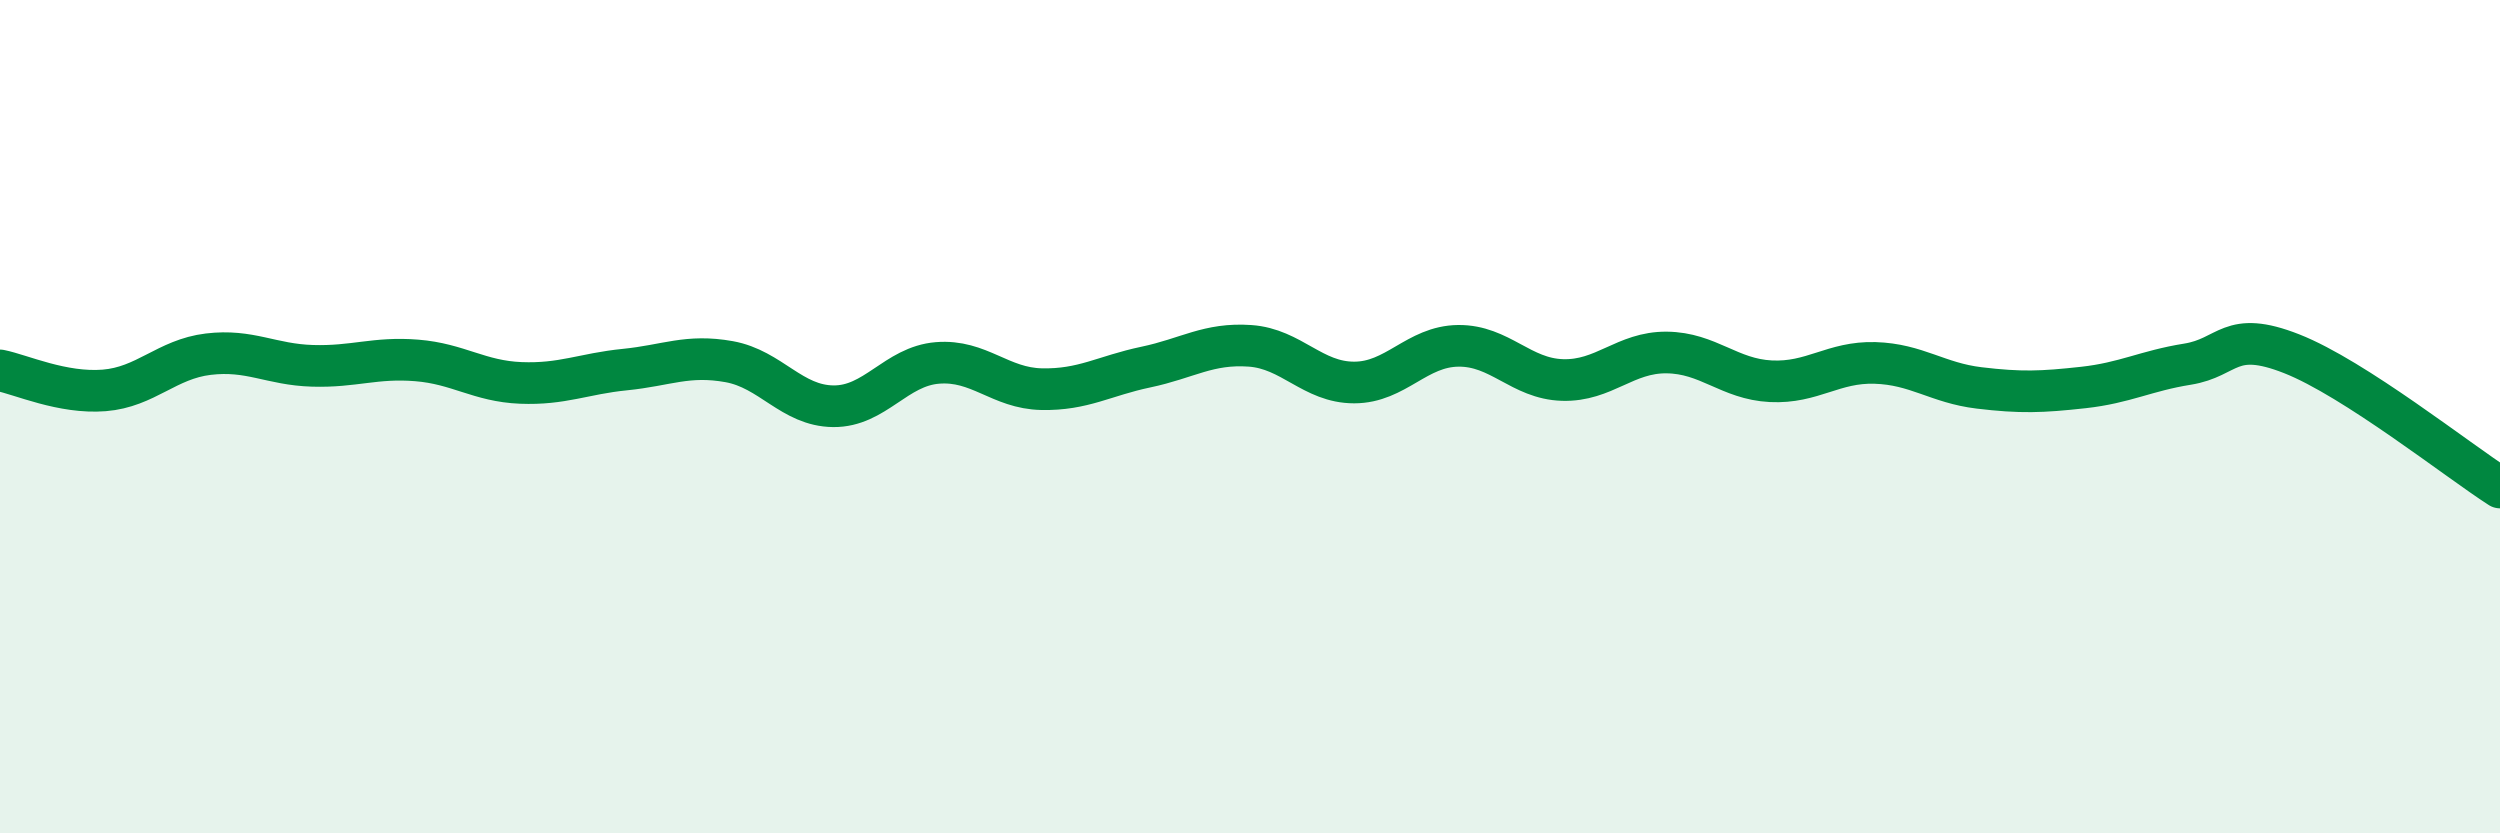 
    <svg width="60" height="20" viewBox="0 0 60 20" xmlns="http://www.w3.org/2000/svg">
      <path
        d="M 0,8.89 C 0.5,8.99 1.5,9.45 2.5,9.37 C 3.5,9.29 4,8.62 5,8.5 C 6,8.38 6.5,8.75 7.5,8.78 C 8.5,8.81 9,8.57 10,8.65 C 11,8.73 11.5,9.15 12.5,9.19 C 13.5,9.23 14,8.97 15,8.87 C 16,8.77 16.5,8.5 17.5,8.68 C 18.5,8.86 19,9.74 20,9.75 C 21,9.76 21.5,8.79 22.5,8.71 C 23.5,8.63 24,9.32 25,9.34 C 26,9.36 26.5,9.02 27.5,8.81 C 28.5,8.6 29,8.23 30,8.3 C 31,8.37 31.5,9.18 32.5,9.18 C 33.5,9.18 34,8.31 35,8.3 C 36,8.29 36.5,9.09 37.5,9.12 C 38.5,9.15 39,8.45 40,8.46 C 41,8.47 41.5,9.1 42.5,9.15 C 43.5,9.2 44,8.68 45,8.71 C 46,8.74 46.5,9.19 47.5,9.31 C 48.5,9.43 49,9.41 50,9.3 C 51,9.19 51.5,8.9 52.5,8.74 C 53.5,8.58 53.5,7.9 55,8.49 C 56.5,9.08 59,11.06 60,11.7L60 20L0 20Z"
        fill="#008740"
        opacity="0.1"
        stroke-linecap="round"
        stroke-linejoin="round"
      />
      <path
        d="M 0,8.89 C 0.5,8.99 1.5,9.45 2.5,9.37 C 3.5,9.29 4,8.62 5,8.5 C 6,8.38 6.5,8.75 7.5,8.78 C 8.5,8.81 9,8.57 10,8.65 C 11,8.73 11.5,9.15 12.5,9.19 C 13.5,9.23 14,8.97 15,8.87 C 16,8.77 16.5,8.5 17.5,8.68 C 18.5,8.86 19,9.74 20,9.75 C 21,9.76 21.5,8.79 22.5,8.71 C 23.5,8.63 24,9.32 25,9.34 C 26,9.36 26.5,9.02 27.5,8.81 C 28.5,8.6 29,8.23 30,8.3 C 31,8.37 31.5,9.18 32.5,9.18 C 33.5,9.18 34,8.31 35,8.3 C 36,8.29 36.5,9.09 37.5,9.12 C 38.5,9.15 39,8.45 40,8.46 C 41,8.47 41.5,9.1 42.5,9.15 C 43.5,9.2 44,8.68 45,8.71 C 46,8.74 46.5,9.19 47.5,9.31 C 48.5,9.43 49,9.41 50,9.3 C 51,9.19 51.5,8.9 52.5,8.74 C 53.5,8.58 53.5,7.9 55,8.49 C 56.5,9.08 59,11.06 60,11.7"
        stroke="#008740"
        stroke-width="1"
        fill="none"
        stroke-linecap="round"
        stroke-linejoin="round"
      />
    </svg>
  